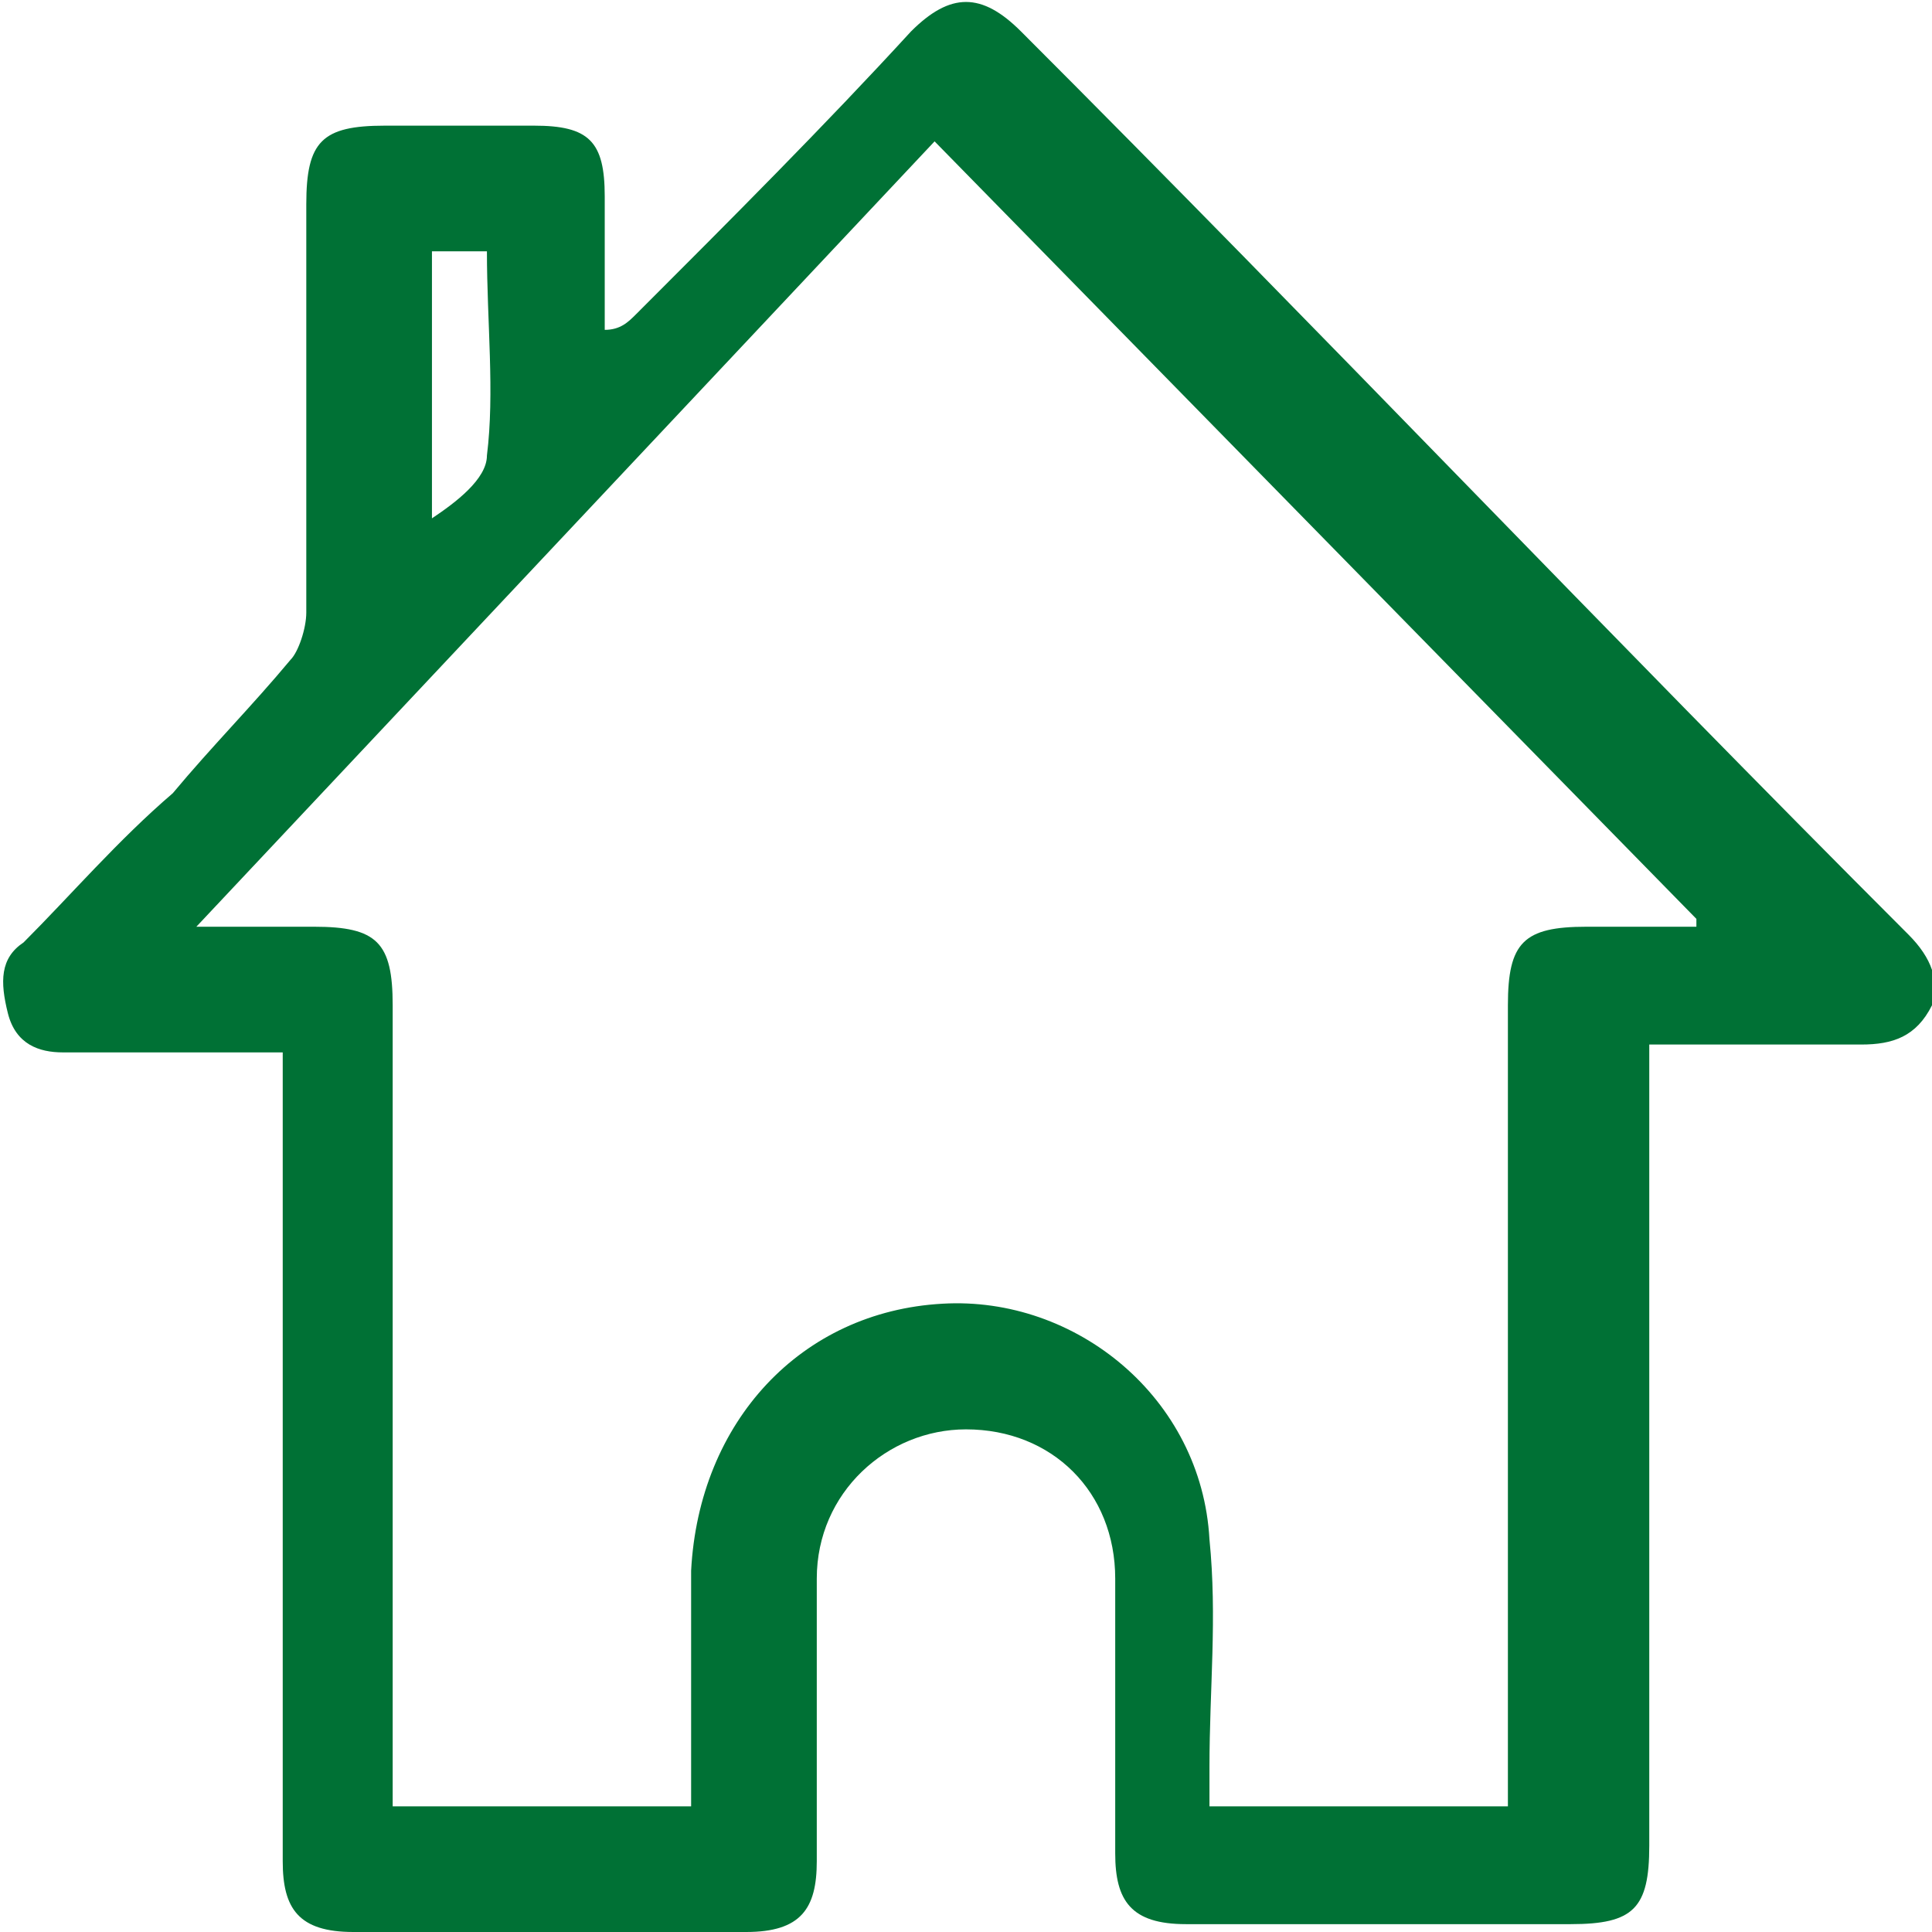 <?xml version="1.0" encoding="utf-8"?>
<!-- Generator: Adobe Illustrator 26.2.1, SVG Export Plug-In . SVG Version: 6.00 Build 0)  -->
<svg version="1.1" id="Layer_1" xmlns="http://www.w3.org/2000/svg" xmlns:xlink="http://www.w3.org/1999/xlink" x="0px" y="0px"
	 viewBox="0 0 24.6 24.6" style="enable-background:new 0 0 24.6 24.6;" xml:space="preserve">
<style type="text/css">
	.st0{fill:#007135;}
</style>
<g id="a">
</g>
<g id="b">
	<g id="c">
		<path class="st0" d="M21,13.3v0.5c0,3.2,0,6.5,0,9.7c0,0.8-0.2,1-1,1c-1.6,0-3.3,0-4.9,0c-0.7,0-0.9-0.3-0.9-0.9
			c0-1.2,0-2.4,0-3.5c0-1.1-0.8-1.9-1.9-1.9c-1,0-1.9,0.8-1.9,1.9c0,1.2,0,2.4,0,3.6c0,0.6-0.2,0.9-0.9,0.9c-1.7,0-3.4,0-5,0
			c-0.7,0-0.9-0.3-0.9-0.9c0-3.3,0-6.6,0-9.8c0-0.2,0-0.3,0-0.5c-0.7,0-1.5,0-2.2,0c-0.2,0-0.4,0-0.6,0c-0.3,0-0.6-0.1-0.7-0.5
			C0,12.5,0,12.2,0.3,12c0.6-0.6,1.2-1.3,1.9-1.9C2.7,9.5,3.2,9,3.7,8.4c0.1-0.1,0.2-0.4,0.2-0.6c0-1.7,0-3.5,0-5.2c0-0.8,0.2-1,1-1
			c0.6,0,1.2,0,1.9,0c0.7,0,0.9,0.2,0.9,0.9c0,0.5,0,1.1,0,1.7C7.9,4.2,8,4.1,8.1,4c1.2-1.2,2.4-2.4,3.5-3.6c0.5-0.5,0.9-0.5,1.4,0
			c3.8,3.8,7.5,7.7,11.3,11.5c0.3,0.3,0.4,0.6,0.3,0.9c-0.2,0.4-0.5,0.5-0.9,0.5C22.8,13.3,22,13.3,21,13.3L21,13.3z M2.5,11.8
			c0.6,0,1.1,0,1.5,0c0.8,0,1,0.2,1,1c0,3.3,0,6.5,0,9.7v0.5h3.8c0-0.2,0-0.3,0-0.5c0-0.9,0-1.7,0-2.5c0.1-1.9,1.4-3.3,3.2-3.4
			c1.7-0.1,3.3,1.2,3.4,3c0.1,1,0,1.9,0,2.9c0,0.1,0,0.3,0,0.5h3.8v-0.5c0-3.2,0-6.4,0-9.7c0-0.8,0.2-1,1-1c0.5,0,1,0,1.4,0l0-0.1
			l-9.7-9.9L2.5,11.8z M5.5,3.2v3.4c0.3-0.2,0.7-0.5,0.7-0.8c0.1-0.8,0-1.7,0-2.6L5.5,3.2L5.5,3.2z"/>
	</g>
</g>
</svg>
